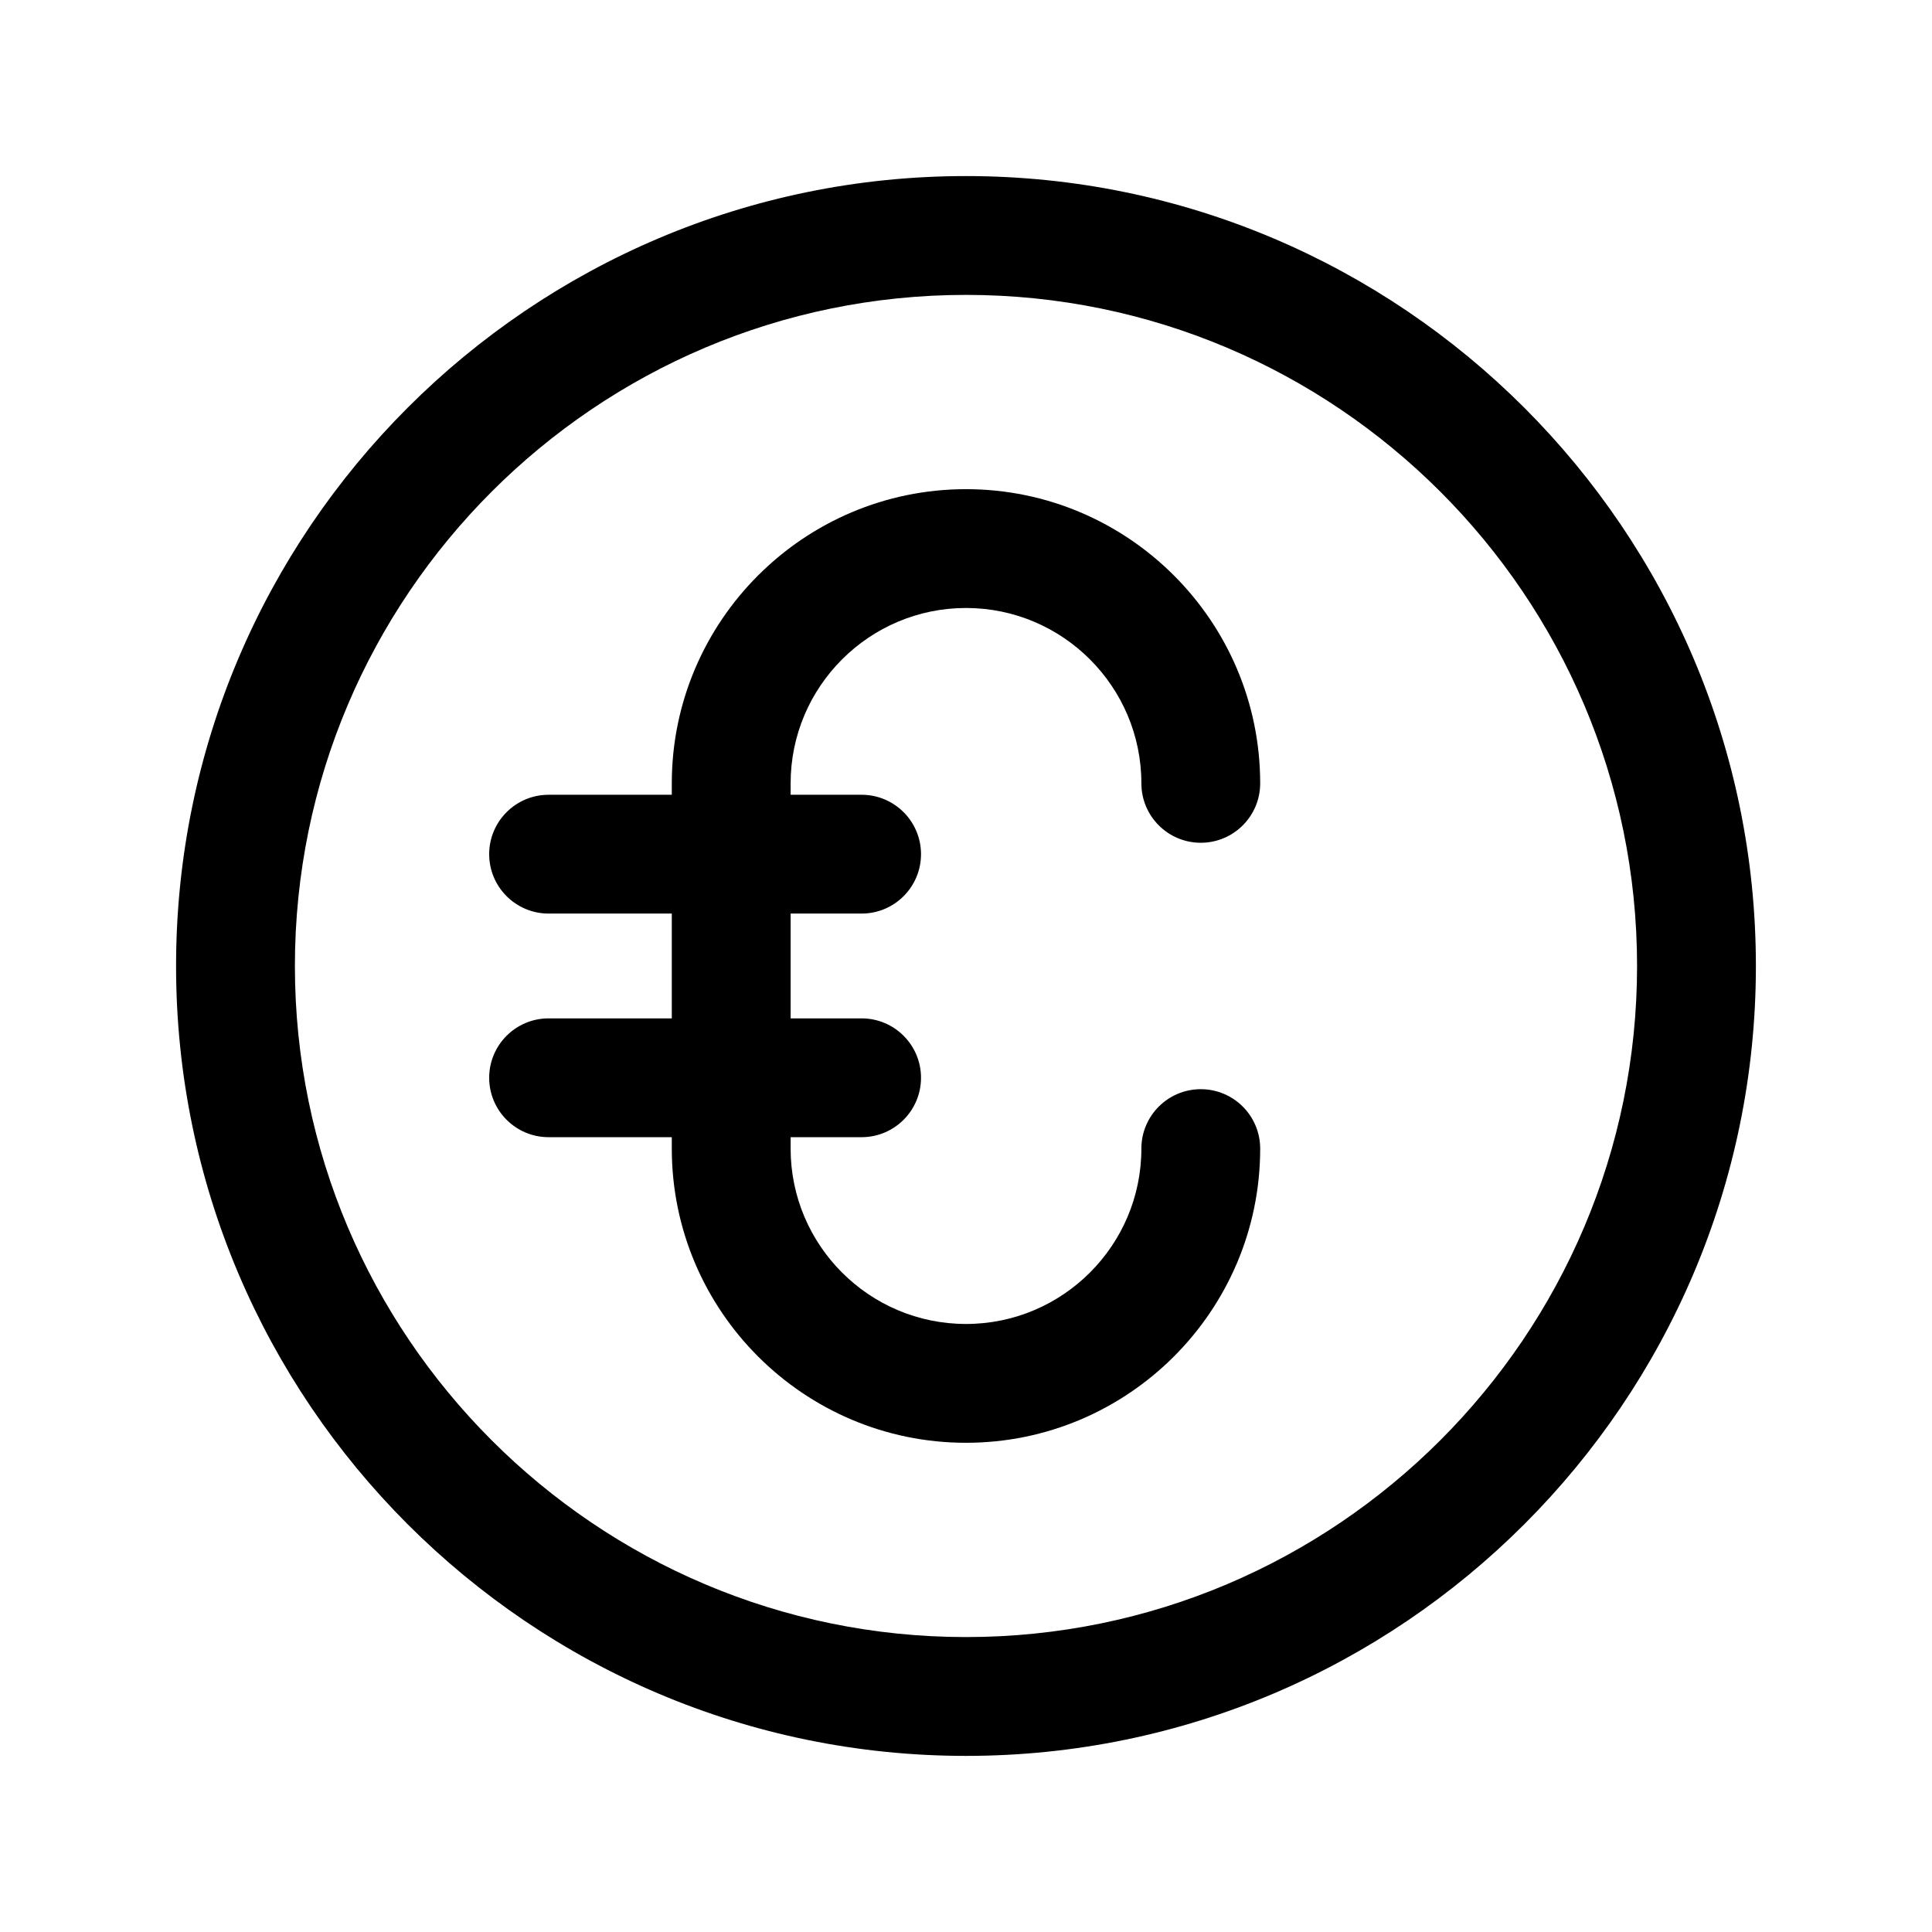 <?xml version="1.0" encoding="UTF-8"?>
<!-- The Best Svg Icon site in the world: iconSvg.co, Visit us! https://iconsvg.co -->
<svg fill="#000000" width="800px" height="800px" version="1.1" viewBox="144 144 512 512" xmlns="http://www.w3.org/2000/svg">
 <g>
  <path d="m400 609.33c115.43 0 209.33-93.914 209.33-209.33 0-115.42-93.898-209.34-209.33-209.34-115.44 0-209.34 93.898-209.34 209.34 0 115.43 93.898 209.33 209.34 209.33zm0-387.18c98.07 0 177.84 79.773 177.84 177.84 0 98.07-79.777 177.85-177.84 177.85-98.07 0-177.85-79.777-177.85-177.84 0-98.07 79.777-177.85 177.85-177.85z"/>
  <path d="m289.38 413.88c-8.691 0-15.742 7.055-15.742 15.742 0 8.691 7.055 15.742 15.742 15.742h32.652v3.023c0 42.98 34.984 77.965 77.965 77.965 42.98 0 77.965-34.984 77.965-77.965 0-8.691-7.055-15.742-15.742-15.742-8.691 0-15.742 7.055-15.742 15.742 0 25.633-20.844 46.477-46.477 46.477s-46.477-20.844-46.477-46.477v-3.023h18.812c8.691 0 15.742-7.055 15.742-15.742 0-8.691-7.055-15.742-15.742-15.742h-18.812v-27.773h18.812c8.691 0 15.742-7.055 15.742-15.742 0-8.691-7.055-15.742-15.742-15.742h-18.812v-3.023c0-25.633 20.844-46.477 46.477-46.477s46.477 20.844 46.477 46.477c0 8.691 7.055 15.742 15.742 15.742 8.691 0 15.742-7.055 15.742-15.742 0-42.98-34.984-77.965-77.965-77.965-42.98 0-77.965 34.984-77.965 77.965v3.023h-32.652c-8.691 0-15.742 7.055-15.742 15.742 0 8.691 7.055 15.742 15.742 15.742h32.652v27.773z"/>
 </g>
</svg>